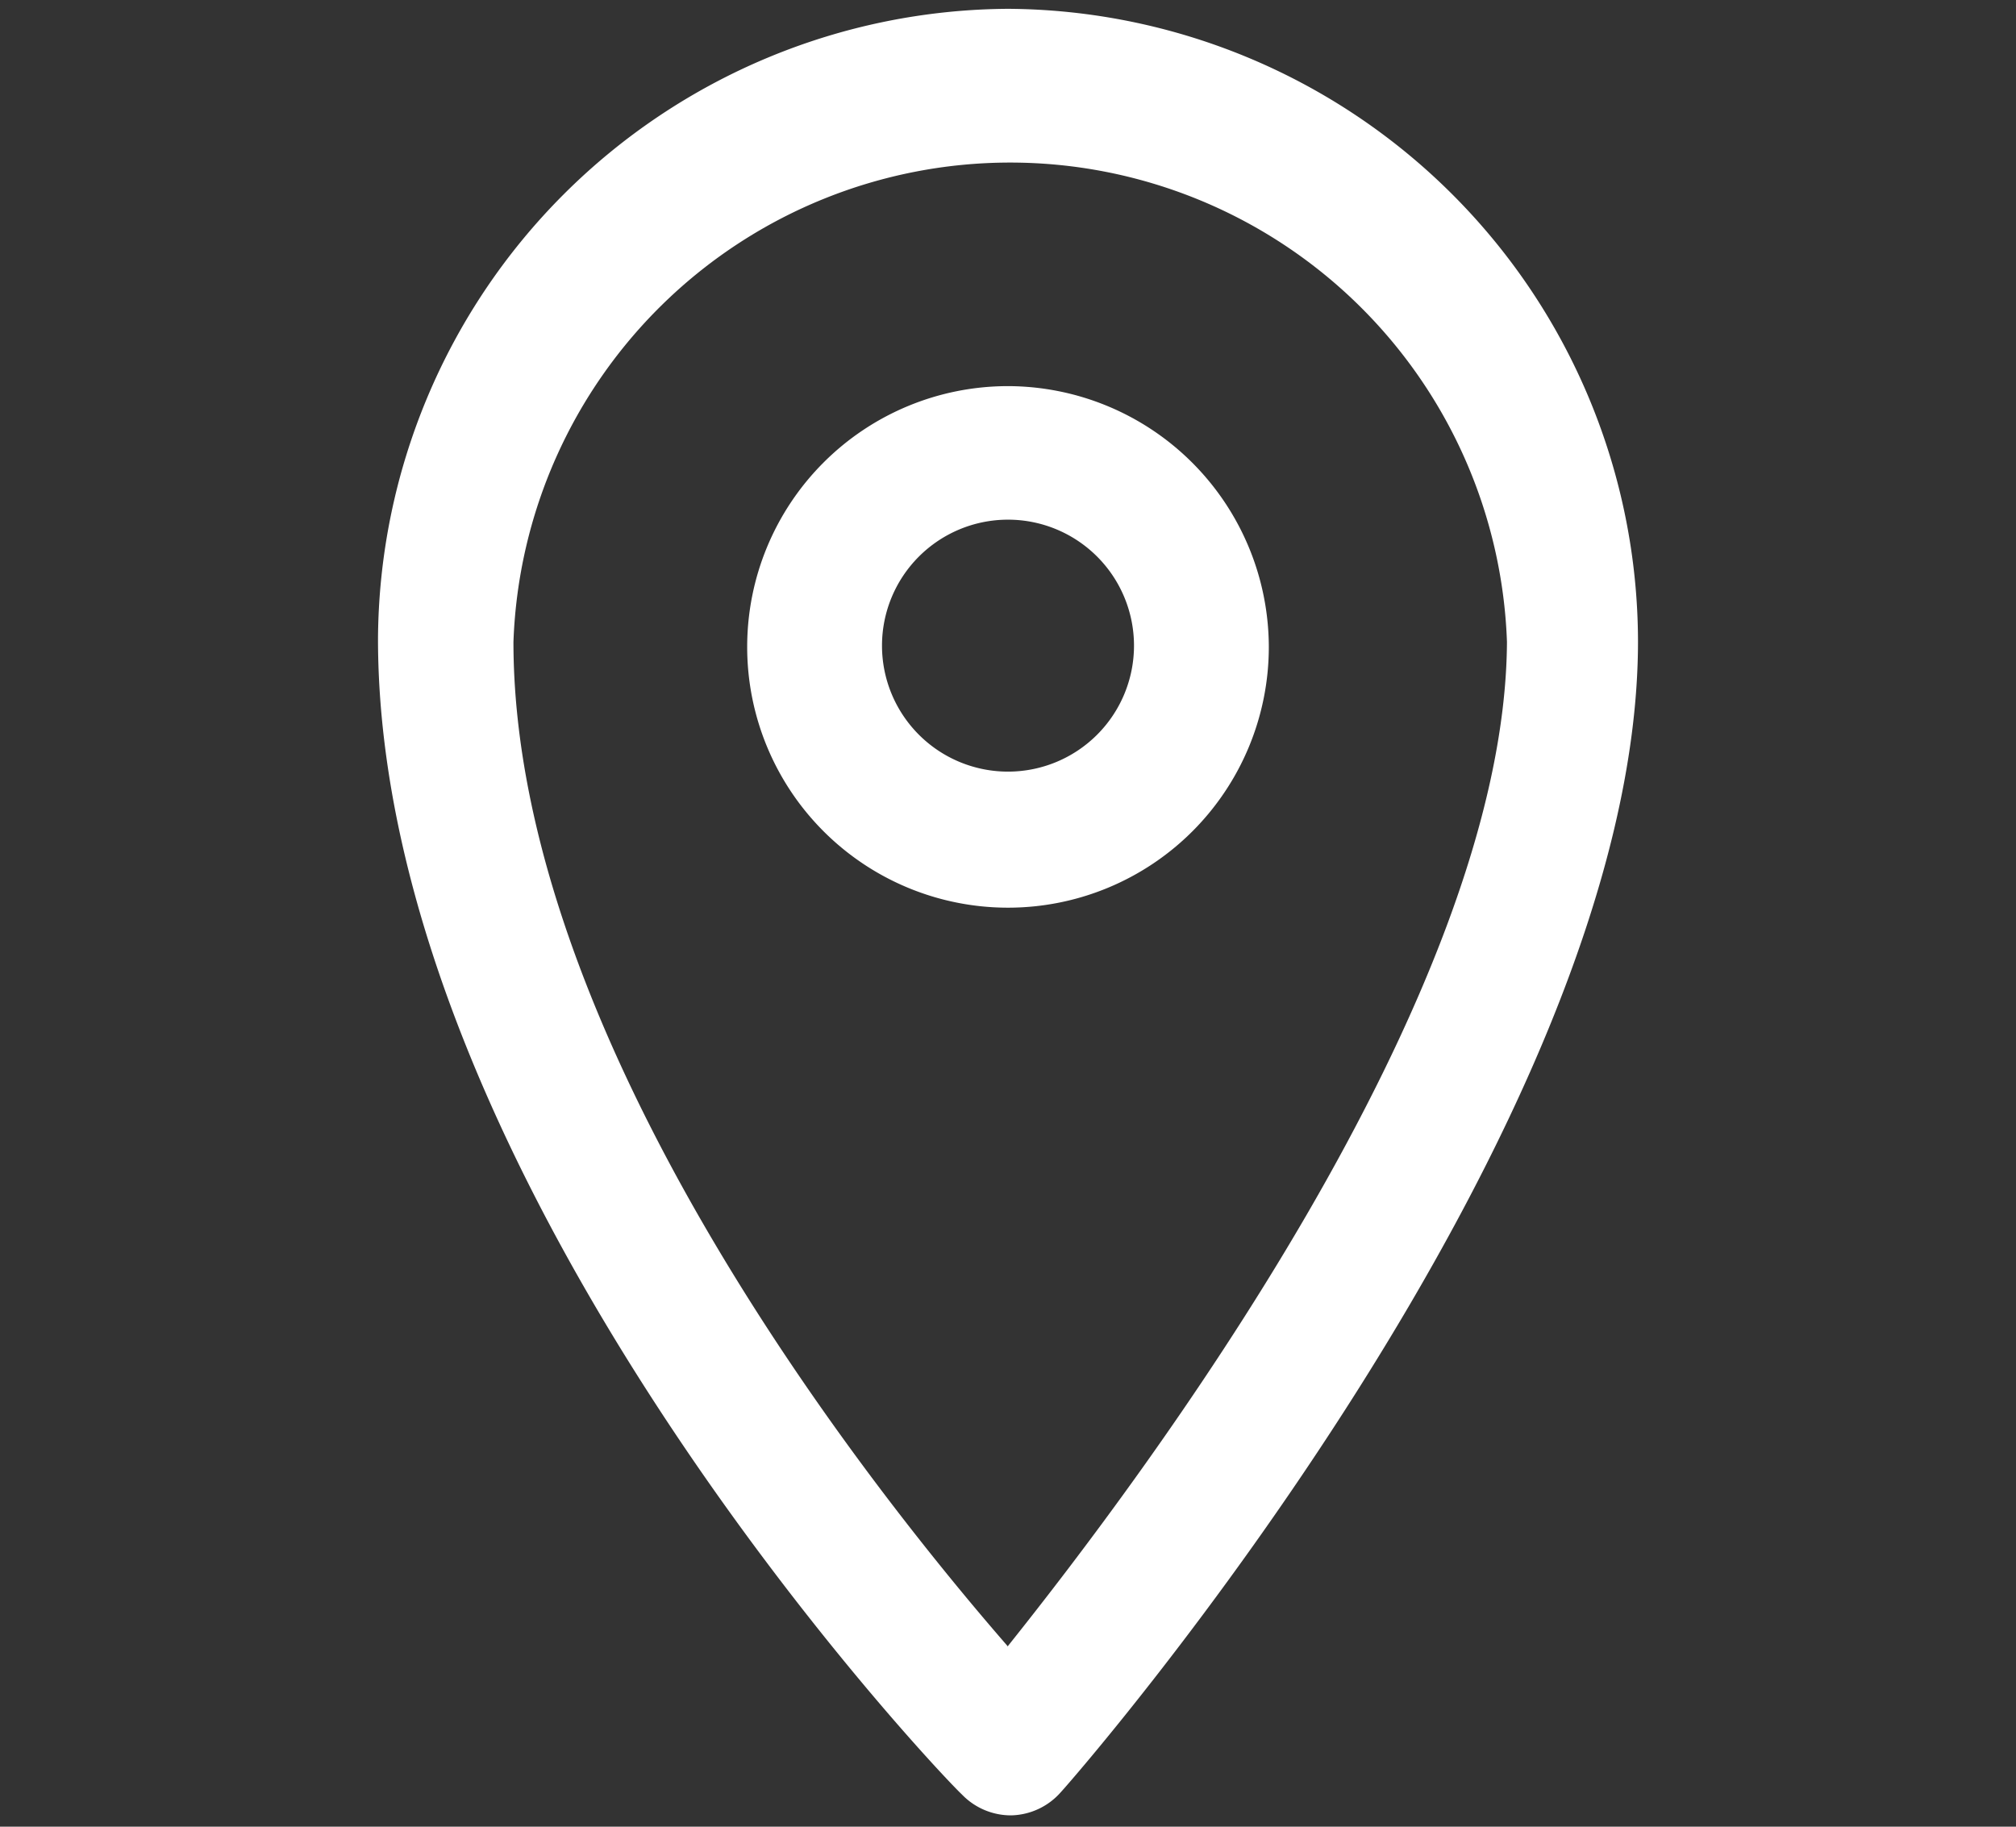 <svg id="Layer_1" data-name="Layer 1" xmlns="http://www.w3.org/2000/svg" viewBox="0 0 32 29"><rect x="0" y="0" width="32" height="29" fill="#333333" stroke="none"/><defs><style>.cls-1{fill:#fff;}</style></defs><title>Artboard 7 copy 8</title><path class="cls-1" d="M16,.14a10.06,10.06,0,0,0-10,10c0,8.63,8.89,18,9.27,18.35a1.08,1.08,0,0,0,.78.33h0a1.08,1.08,0,0,0,.79-.37C17.19,28.07,26,17.9,26,10.18A10.06,10.06,0,0,0,16,.14Zm0,26c-2.15-2.47-7.85-9.62-7.85-15.95a7.89,7.89,0,0,1,15.77,0C23.89,15.84,18.1,23.5,16,26.13Z"/><path class="cls-1" d="M16,6.13a4.14,4.14,0,1,0,4.14,4.14A4.15,4.15,0,0,0,16,6.13Zm0,6.12a2,2,0,1,1,2-2A2,2,0,0,1,16,12.25Z"/></svg>